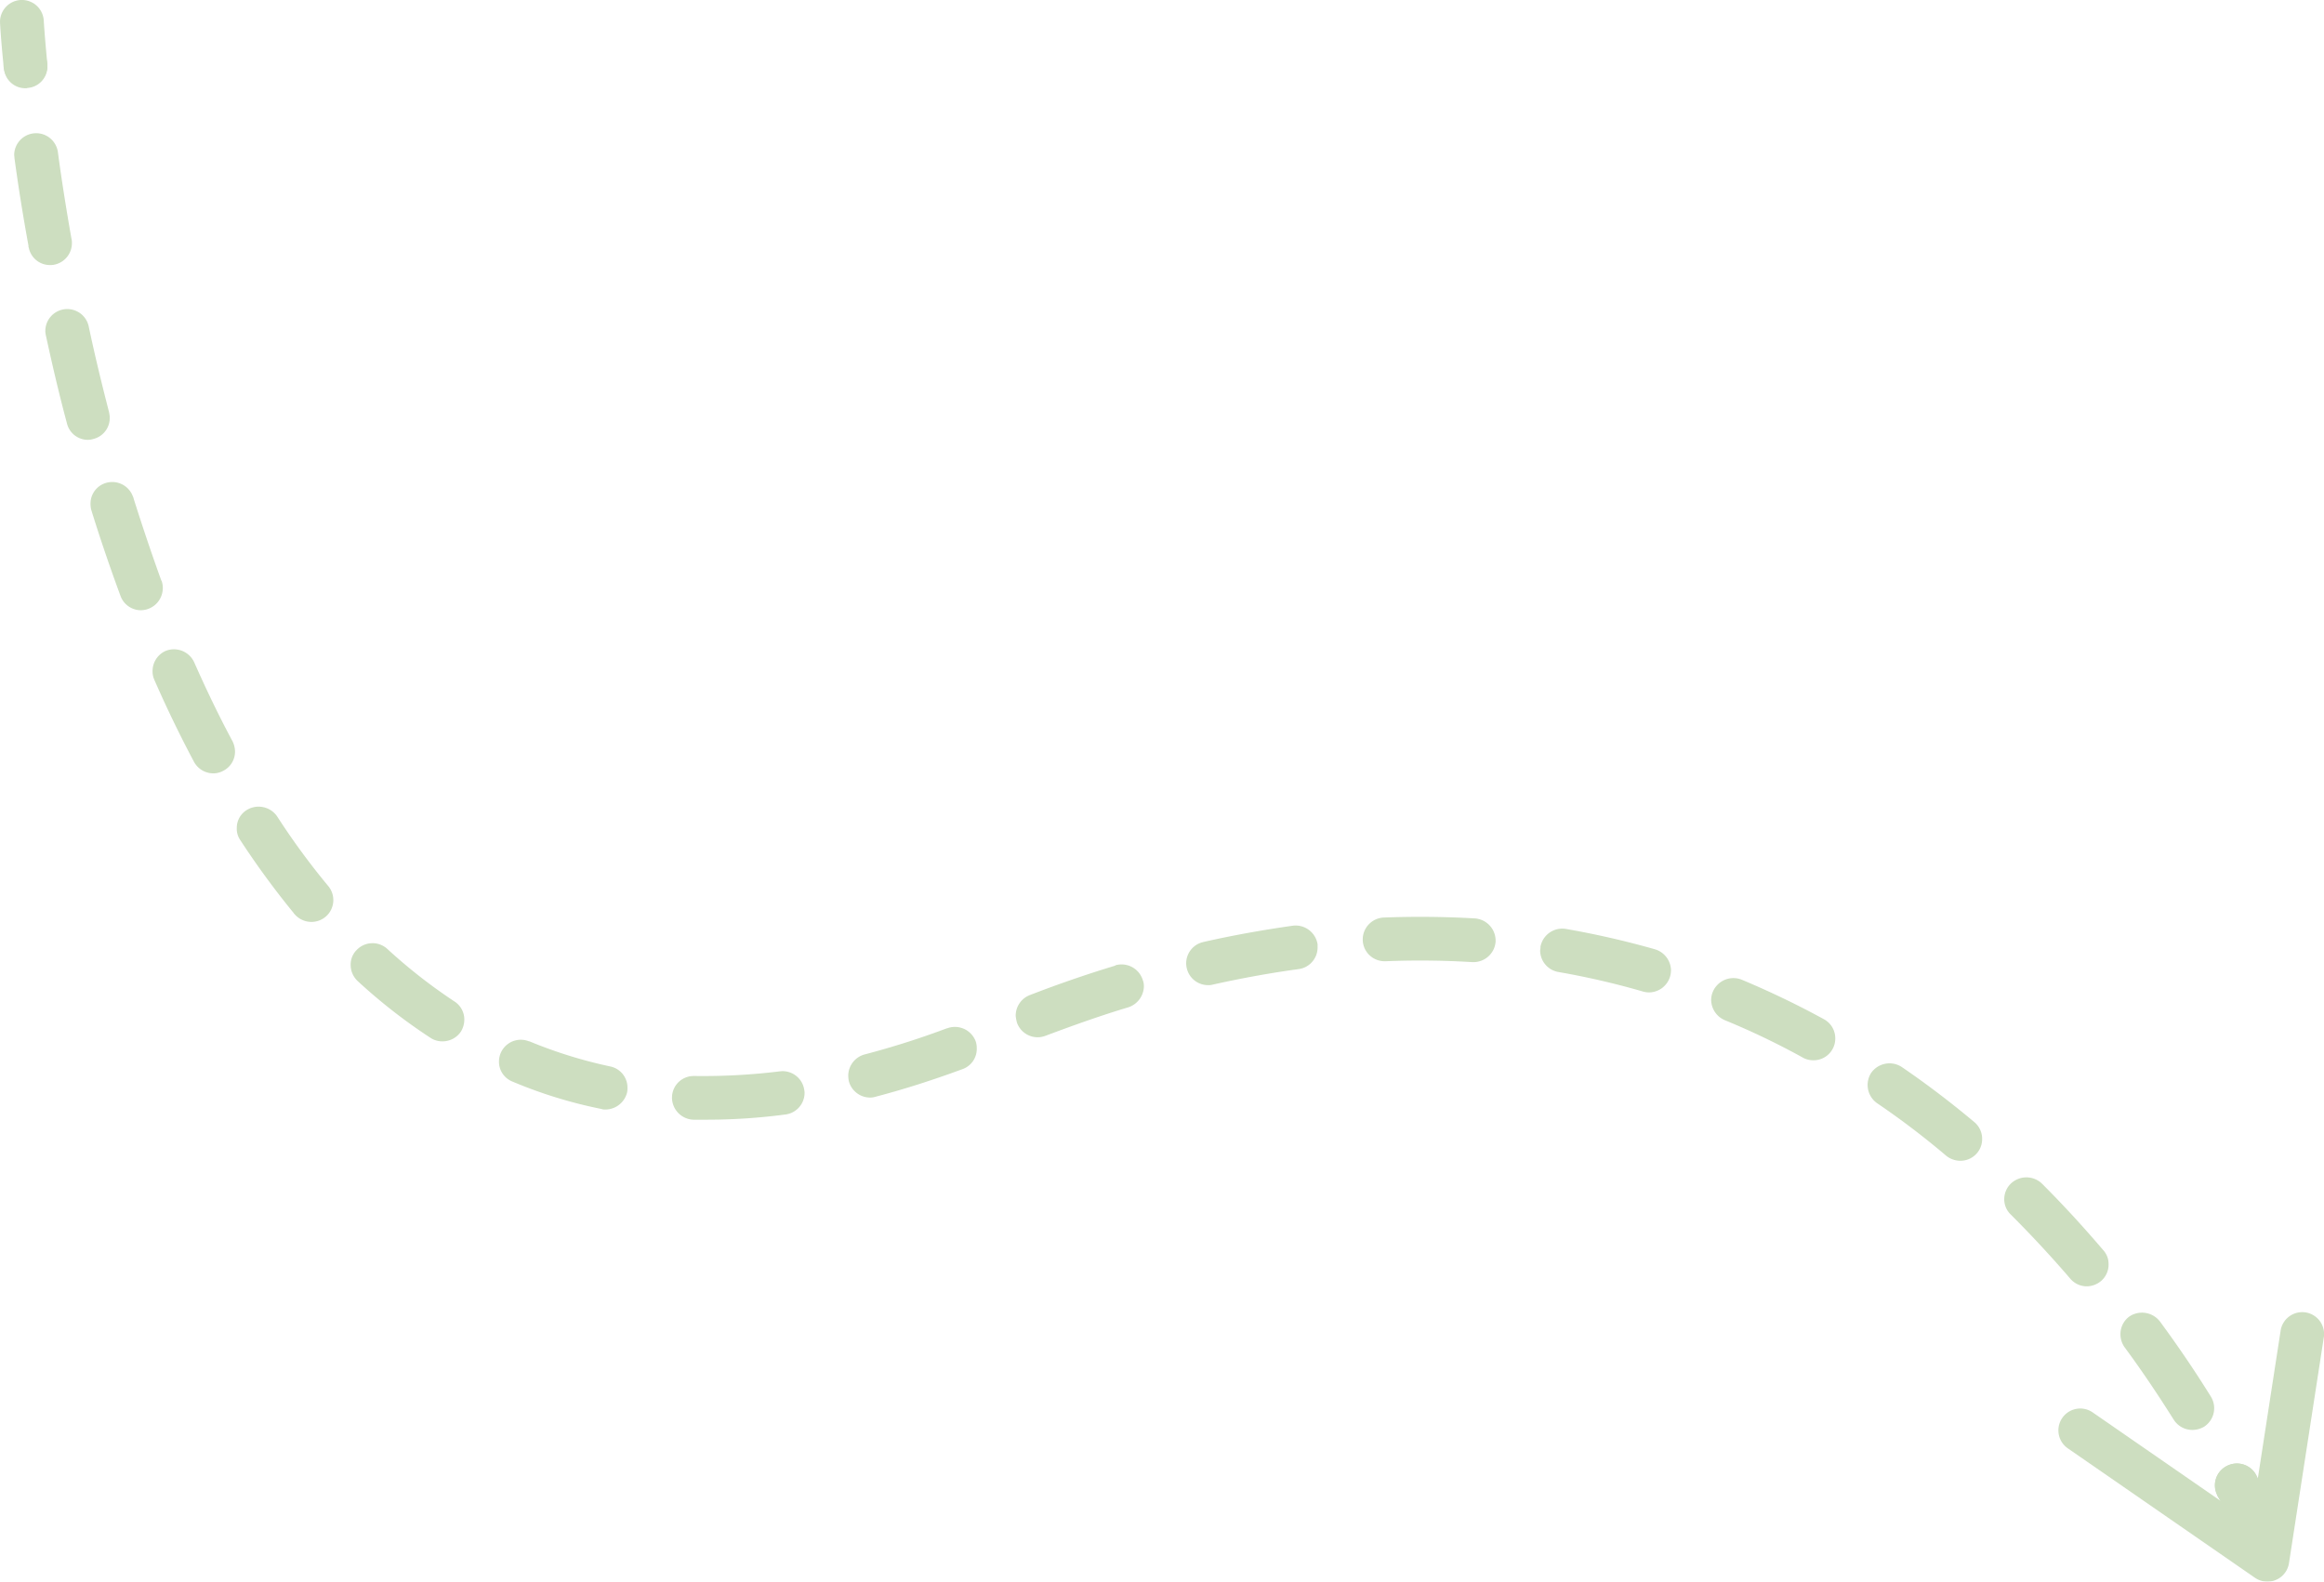 <svg xmlns="http://www.w3.org/2000/svg" width="79.773" height="54.297" viewBox="0 0 79.773 54.297"><g transform="translate(-10.113 -22.851)" opacity="0.34"><path d="M87.544,75.938a.749.749,0,0,1-.689-.455c-.007-.015-.213-.494-.629-1.293a.75.75,0,0,1,1.33-.694c.456.876.678,1.4.678,1.4a.752.752,0,0,1-.69,1.045Z" fill="#6b9d47"/><path d="M86.22,74.19h.01a.739.739,0,0,1,.32-1.01.747.747,0,1,1,.68,1.33.679.679,0,0,1-.34.08.753.753,0,0,1-.67-.4Z" fill="#6b9d47"/><path d="M85.37,71.94a.756.756,0,0,1-.641-.35c-.529-.84-1.09-1.68-1.689-2.49a.776.776,0,0,1-.141-.45.751.751,0,0,1,.3-.6.778.778,0,0,1,1.05.16c.62.84,1.21,1.71,1.75,2.58a.756.756,0,0,1-.23,1.04.8.8,0,0,1-.4.11Zm-3.63-4.93a.745.745,0,0,1-.561-.26c-.66-.77-1.35-1.51-2.04-2.2a.722.722,0,0,1-.229-.53.749.749,0,0,1,.22-.53.774.774,0,0,1,1.06-.02c0,.01,0,.01.011.01l.029.03c.7.7,1.38,1.44,2.08,2.26a.693.693,0,0,1,.181.47.741.741,0,0,1-.261.59.776.776,0,0,1-.49.18ZM77.4,62.7a.776.776,0,0,1-.479-.17,27.706,27.706,0,0,0-2.38-1.81.766.766,0,0,1-.19-1.05.769.769,0,0,1,1.04-.19c.851.58,1.69,1.22,2.49,1.89a.749.749,0,0,1,.27.59.733.733,0,0,1-.17.47.747.747,0,0,1-.581.27Zm-43-1.41H33.91a.763.763,0,0,1-.73-.74v-.04a.743.743,0,0,1,.75-.72h.09a21.462,21.462,0,0,0,2.86-.16.751.751,0,0,1,.84.64.487.487,0,0,1,.01.12.75.75,0,0,1-.649.72,20.6,20.6,0,0,1-2.682.18Zm-3.5-.35a.381.381,0,0,1-.149-.02,15.855,15.855,0,0,1-3.05-.94.731.731,0,0,1-.46-.69.749.749,0,0,1,1.03-.69h.011l.029.01a15.839,15.839,0,0,0,2.74.85.74.74,0,0,1,.6.73.757.757,0,0,1-.01.15.768.768,0,0,1-.741.6Zm9.08-.41a.757.757,0,0,1-.729-.56,1.1,1.1,0,0,1-.021-.19.759.759,0,0,1,.561-.73,28.763,28.763,0,0,0,2.83-.9h.01a.763.763,0,0,1,.97.44.727.727,0,0,1,.04.25.736.736,0,0,1-.479.71c-1.03.38-2.03.7-2.99.95a.646.646,0,0,1-.192.03Zm32.38-1.28A.733.733,0,0,1,72,59.16a25.668,25.668,0,0,0-2.69-1.29.767.767,0,0,1-.46-.69.718.718,0,0,1,.061-.29.767.767,0,0,1,.979-.41,30.277,30.277,0,0,1,2.83,1.36.745.745,0,0,1,.39.66.745.745,0,0,1-.751.75ZM25.3,58.6a.73.73,0,0,1-.41-.12,19.017,19.017,0,0,1-2.5-1.95.757.757,0,0,1-.24-.56.7.7,0,0,1,.2-.5.752.752,0,0,1,1.05-.05,18.344,18.344,0,0,0,2.311,1.81.735.735,0,0,1,.34.62.787.787,0,0,1-.12.42A.759.759,0,0,1,25.3,58.6Zm20.429-.14a.755.755,0,0,1-.7-.48,1.141,1.141,0,0,1-.051-.26.756.756,0,0,1,.49-.71c.98-.38,1.97-.72,2.93-1.01v-.01a.763.763,0,0,1,.94.5.6.6,0,0,1,.04.22.776.776,0,0,1-.53.72c-.939.28-1.89.62-2.85.98a.755.755,0,0,1-.27.05ZM66.72,56.92a.761.761,0,0,1-.21-.03,27.005,27.005,0,0,0-2.9-.67.754.754,0,0,1-.63-.75.444.444,0,0,0,.011-.12.762.762,0,0,1,.869-.61,29.983,29.983,0,0,1,3.061.7.769.769,0,0,1,.55.71.833.833,0,0,1-.03.22.761.761,0,0,1-.721.55Zm-15.14-.25a.748.748,0,0,1-.73-.58.772.772,0,0,1-.02-.15.749.749,0,0,1,.59-.75c1.05-.24,2.09-.42,3.07-.56a.763.763,0,0,1,.85.64v.12a.75.75,0,0,1-.65.73c-.96.13-1.949.31-2.939.53a.507.507,0,0,1-.171.02Zm9.12-.79h-.051a29.417,29.417,0,0,0-2.979-.03h-.03a.751.751,0,0,1-.75-.72v-.04a.754.754,0,0,1,.72-.74c1.04-.04,2.1-.03,3.131.03a.765.765,0,0,1,.71.76v.04a.762.762,0,0,1-.751.7ZM20.8,54.5a.765.765,0,0,1-.57-.26.01.01,0,0,0-.01-.01.138.138,0,0,1-.03-.04,28.781,28.781,0,0,1-1.83-2.5.688.688,0,0,1-.119-.42.718.718,0,0,1,.34-.61.774.774,0,0,1,1.04.21,24.59,24.59,0,0,0,1.76,2.4A.75.75,0,0,1,20.8,54.5Zm-3.37-5.1a.755.755,0,0,1-.66-.4c-.479-.9-.939-1.85-1.359-2.81a.7.7,0,0,1-.061-.29.757.757,0,0,1,.44-.7.765.765,0,0,1,.99.39c.42.95.859,1.86,1.31,2.7.01.01.01.01.01.02a.808.808,0,0,1,.08.34.735.735,0,0,1-.4.66.708.708,0,0,1-.351.09Zm-2.48-5.6a.745.745,0,0,1-.7-.49c-.351-.95-.69-1.94-1-2.94a.865.865,0,0,1-.03-.23.738.738,0,0,1,.53-.71.754.754,0,0,1,.93.48l.01.01a.4.4,0,0,0,.011.05c.319,1.01.63,1.93.949,2.81l.011.01a.77.77,0,0,1,.04.26.762.762,0,0,1-.751.75Zm-1.82-5.85a.737.737,0,0,1-.72-.57c-.261-.97-.5-1.99-.721-3.01a.772.772,0,0,1-.02-.15.753.753,0,0,1,1.49-.16c.2.95.439,1.94.7,2.95v.01a.824.824,0,0,1,.021.18.739.739,0,0,1-.561.72A.611.611,0,0,1,13.13,37.95Zm-1.3-6a.74.74,0,0,1-.73-.6.035.035,0,0,1-.01-.02v-.05c-.19-1.03-.35-2.04-.48-3,0-.04-.01-.08-.01-.12a.754.754,0,0,1,1.5-.09c.12.91.28,1.92.47,3a.444.444,0,0,1,.011.12.753.753,0,0,1-.62.75A.583.583,0,0,1,11.83,31.95Zm-.84-6.07a.733.733,0,0,1-.74-.68.037.037,0,0,1-.01-.03.759.759,0,0,1,.67-.82.738.738,0,0,1,.819.66c0,.01.011.03.011.04v.08a.734.734,0,0,1-.681.74A.142.142,0,0,1,10.99,25.88Z" fill="#6b9d47"/><path d="M10.987,25.843a.749.749,0,0,1-.745-.677c-.1-.969-.127-1.521-.127-1.521a.75.75,0,0,1,1.5-.087c0,.009.031.538.121,1.462a.749.749,0,0,1-.673.819A.612.612,0,0,1,10.987,25.843Z" fill="#6b9d47"/><path d="M87.943,77.148a.751.751,0,0,1-.427-.133L81.1,72.577a.75.75,0,1,1,.854-1.233l5.43,3.756,1.01-6.547a.75.75,0,1,1,1.482.228l-1.192,7.731a.748.748,0,0,1-.742.636Z" fill="#6b9d47"/></g></svg>